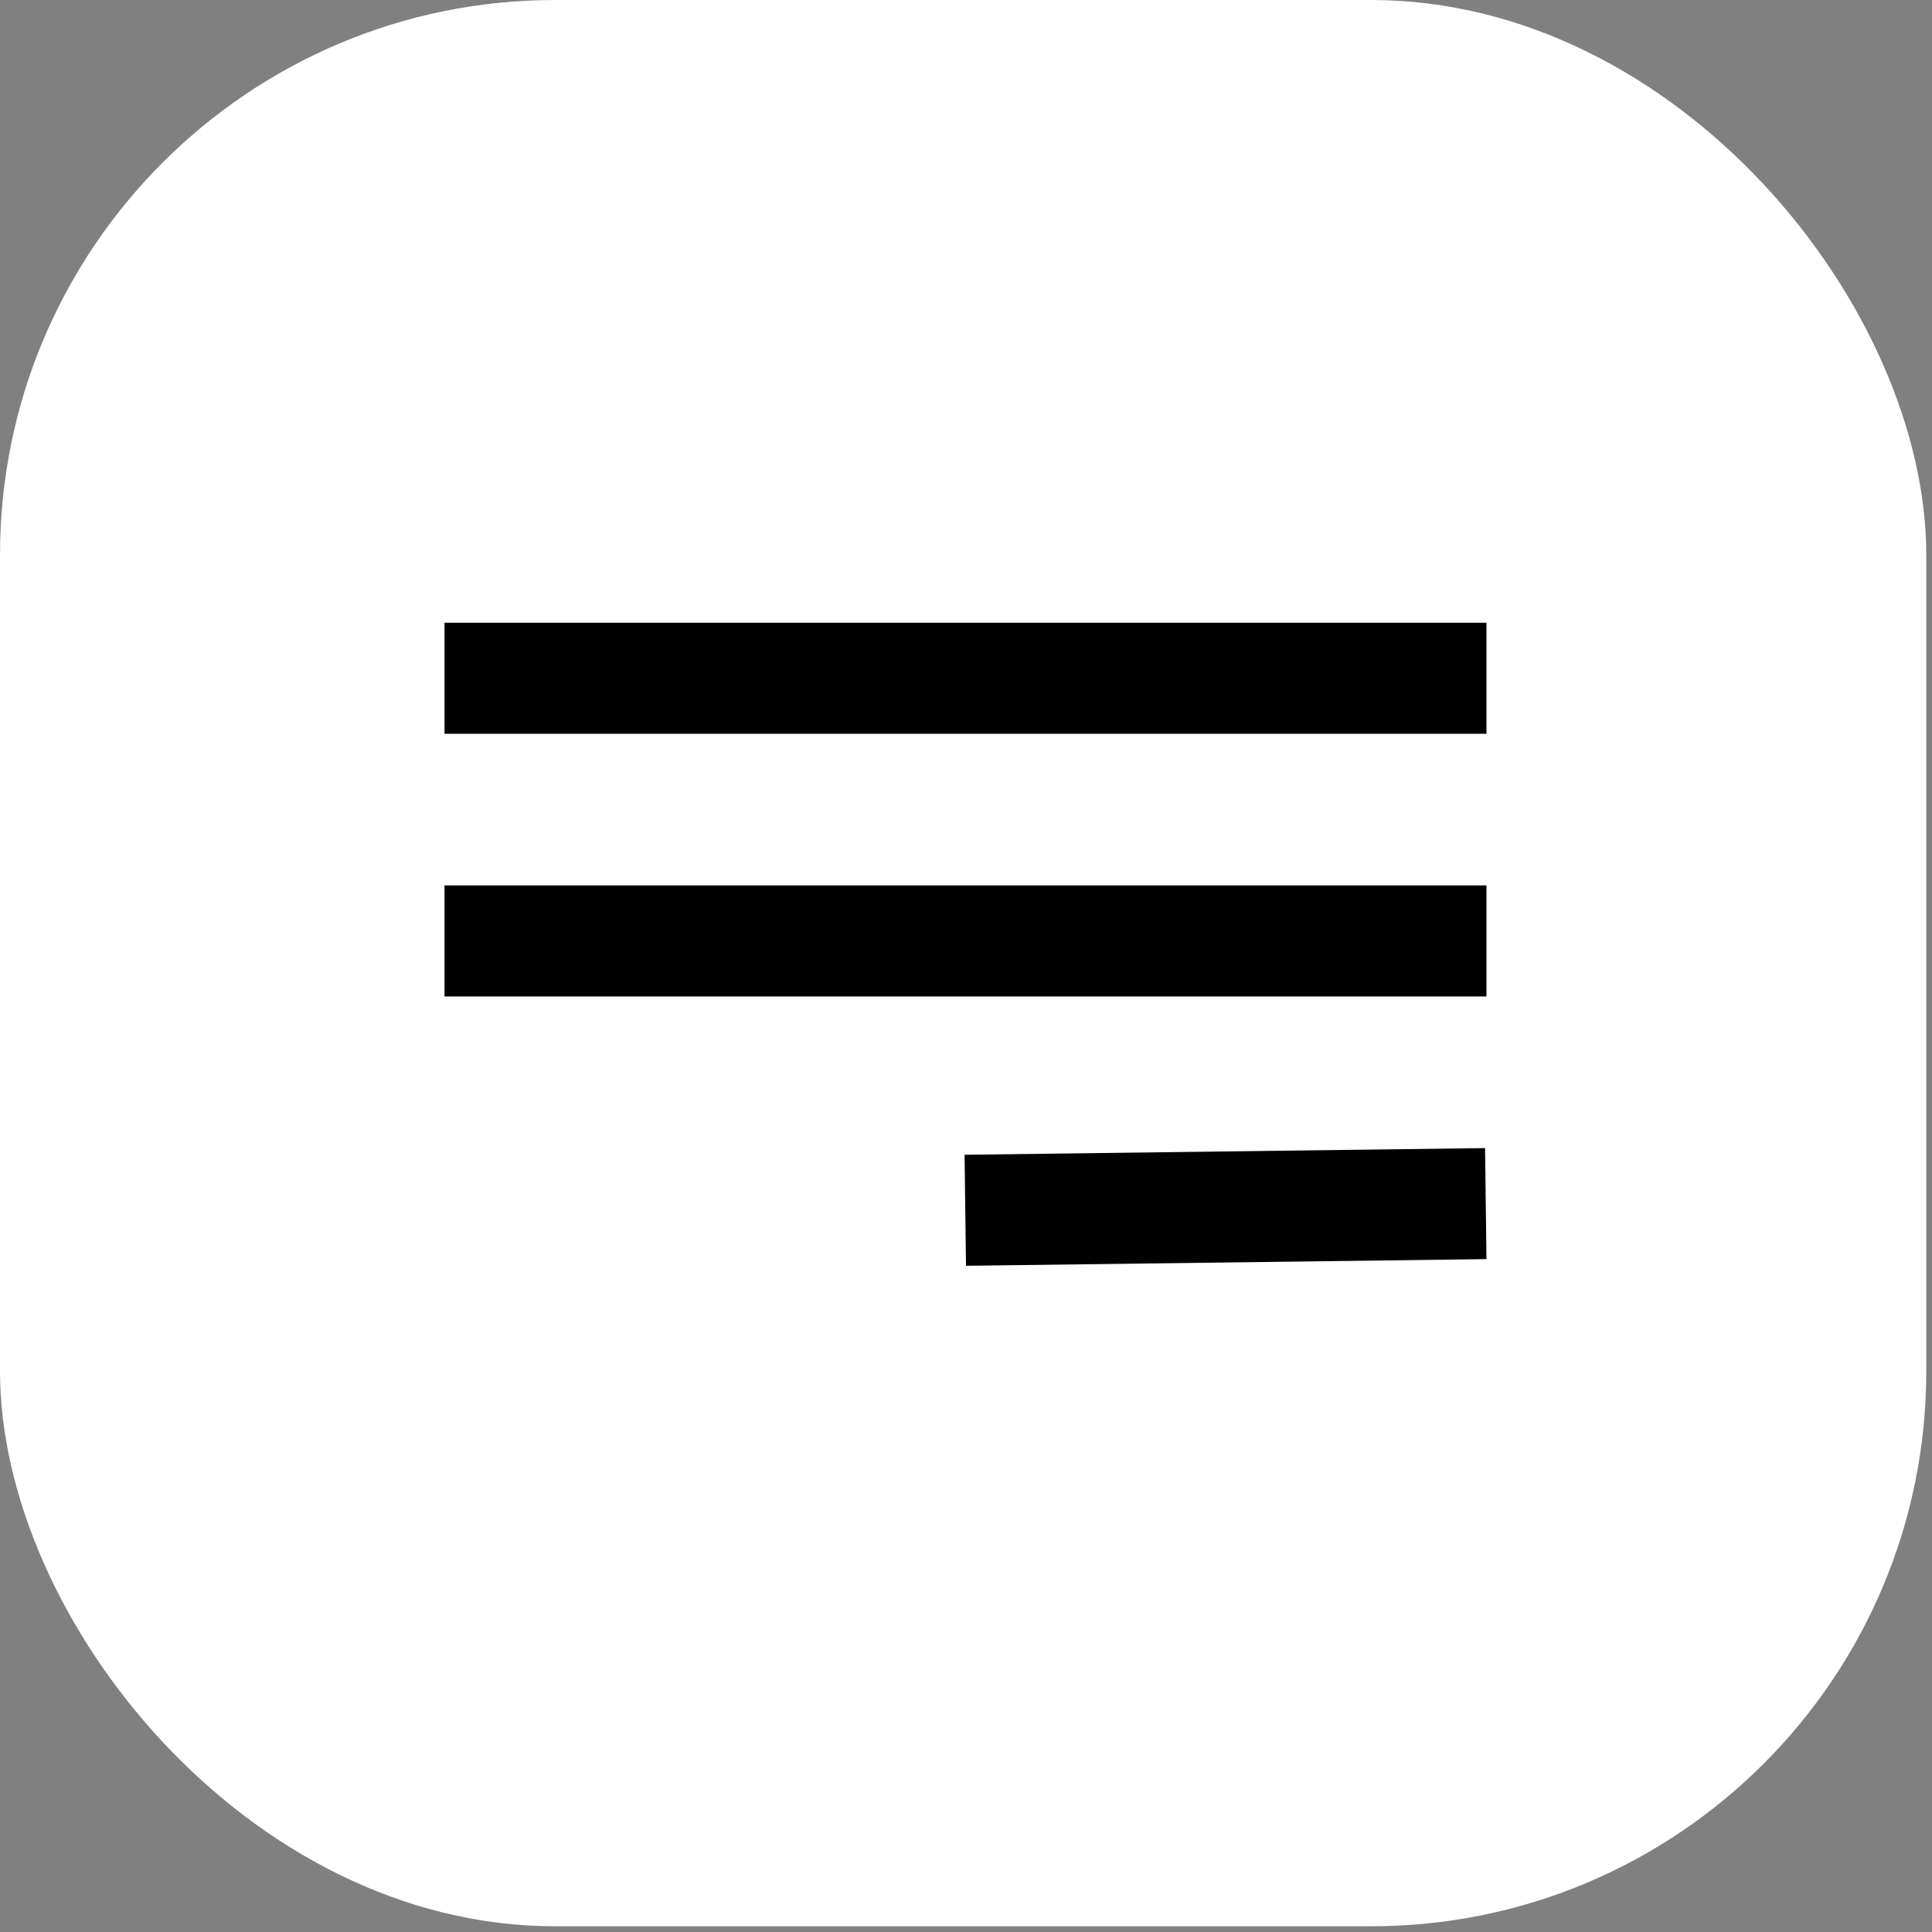 <?xml version="1.0" encoding="UTF-8"?> <svg xmlns="http://www.w3.org/2000/svg" width="174" height="174" viewBox="0 0 174 174" fill="none"><rect x="0" y="0" width="174" height="174" fill="#808080" stroke="none"/><rect width="173.485" height="173.485" rx="50" fill="white"></rect><line x1="40.035" y1="61.085" x2="133.875" y2="61.085" stroke="black" stroke-width="10"></line><path d="M40.035 84.743H133.874" stroke="black" stroke-width="10"></path><line x1="86.936" y1="109" x2="133.811" y2="108.4" stroke="black" stroke-width="10"></line></svg> 
